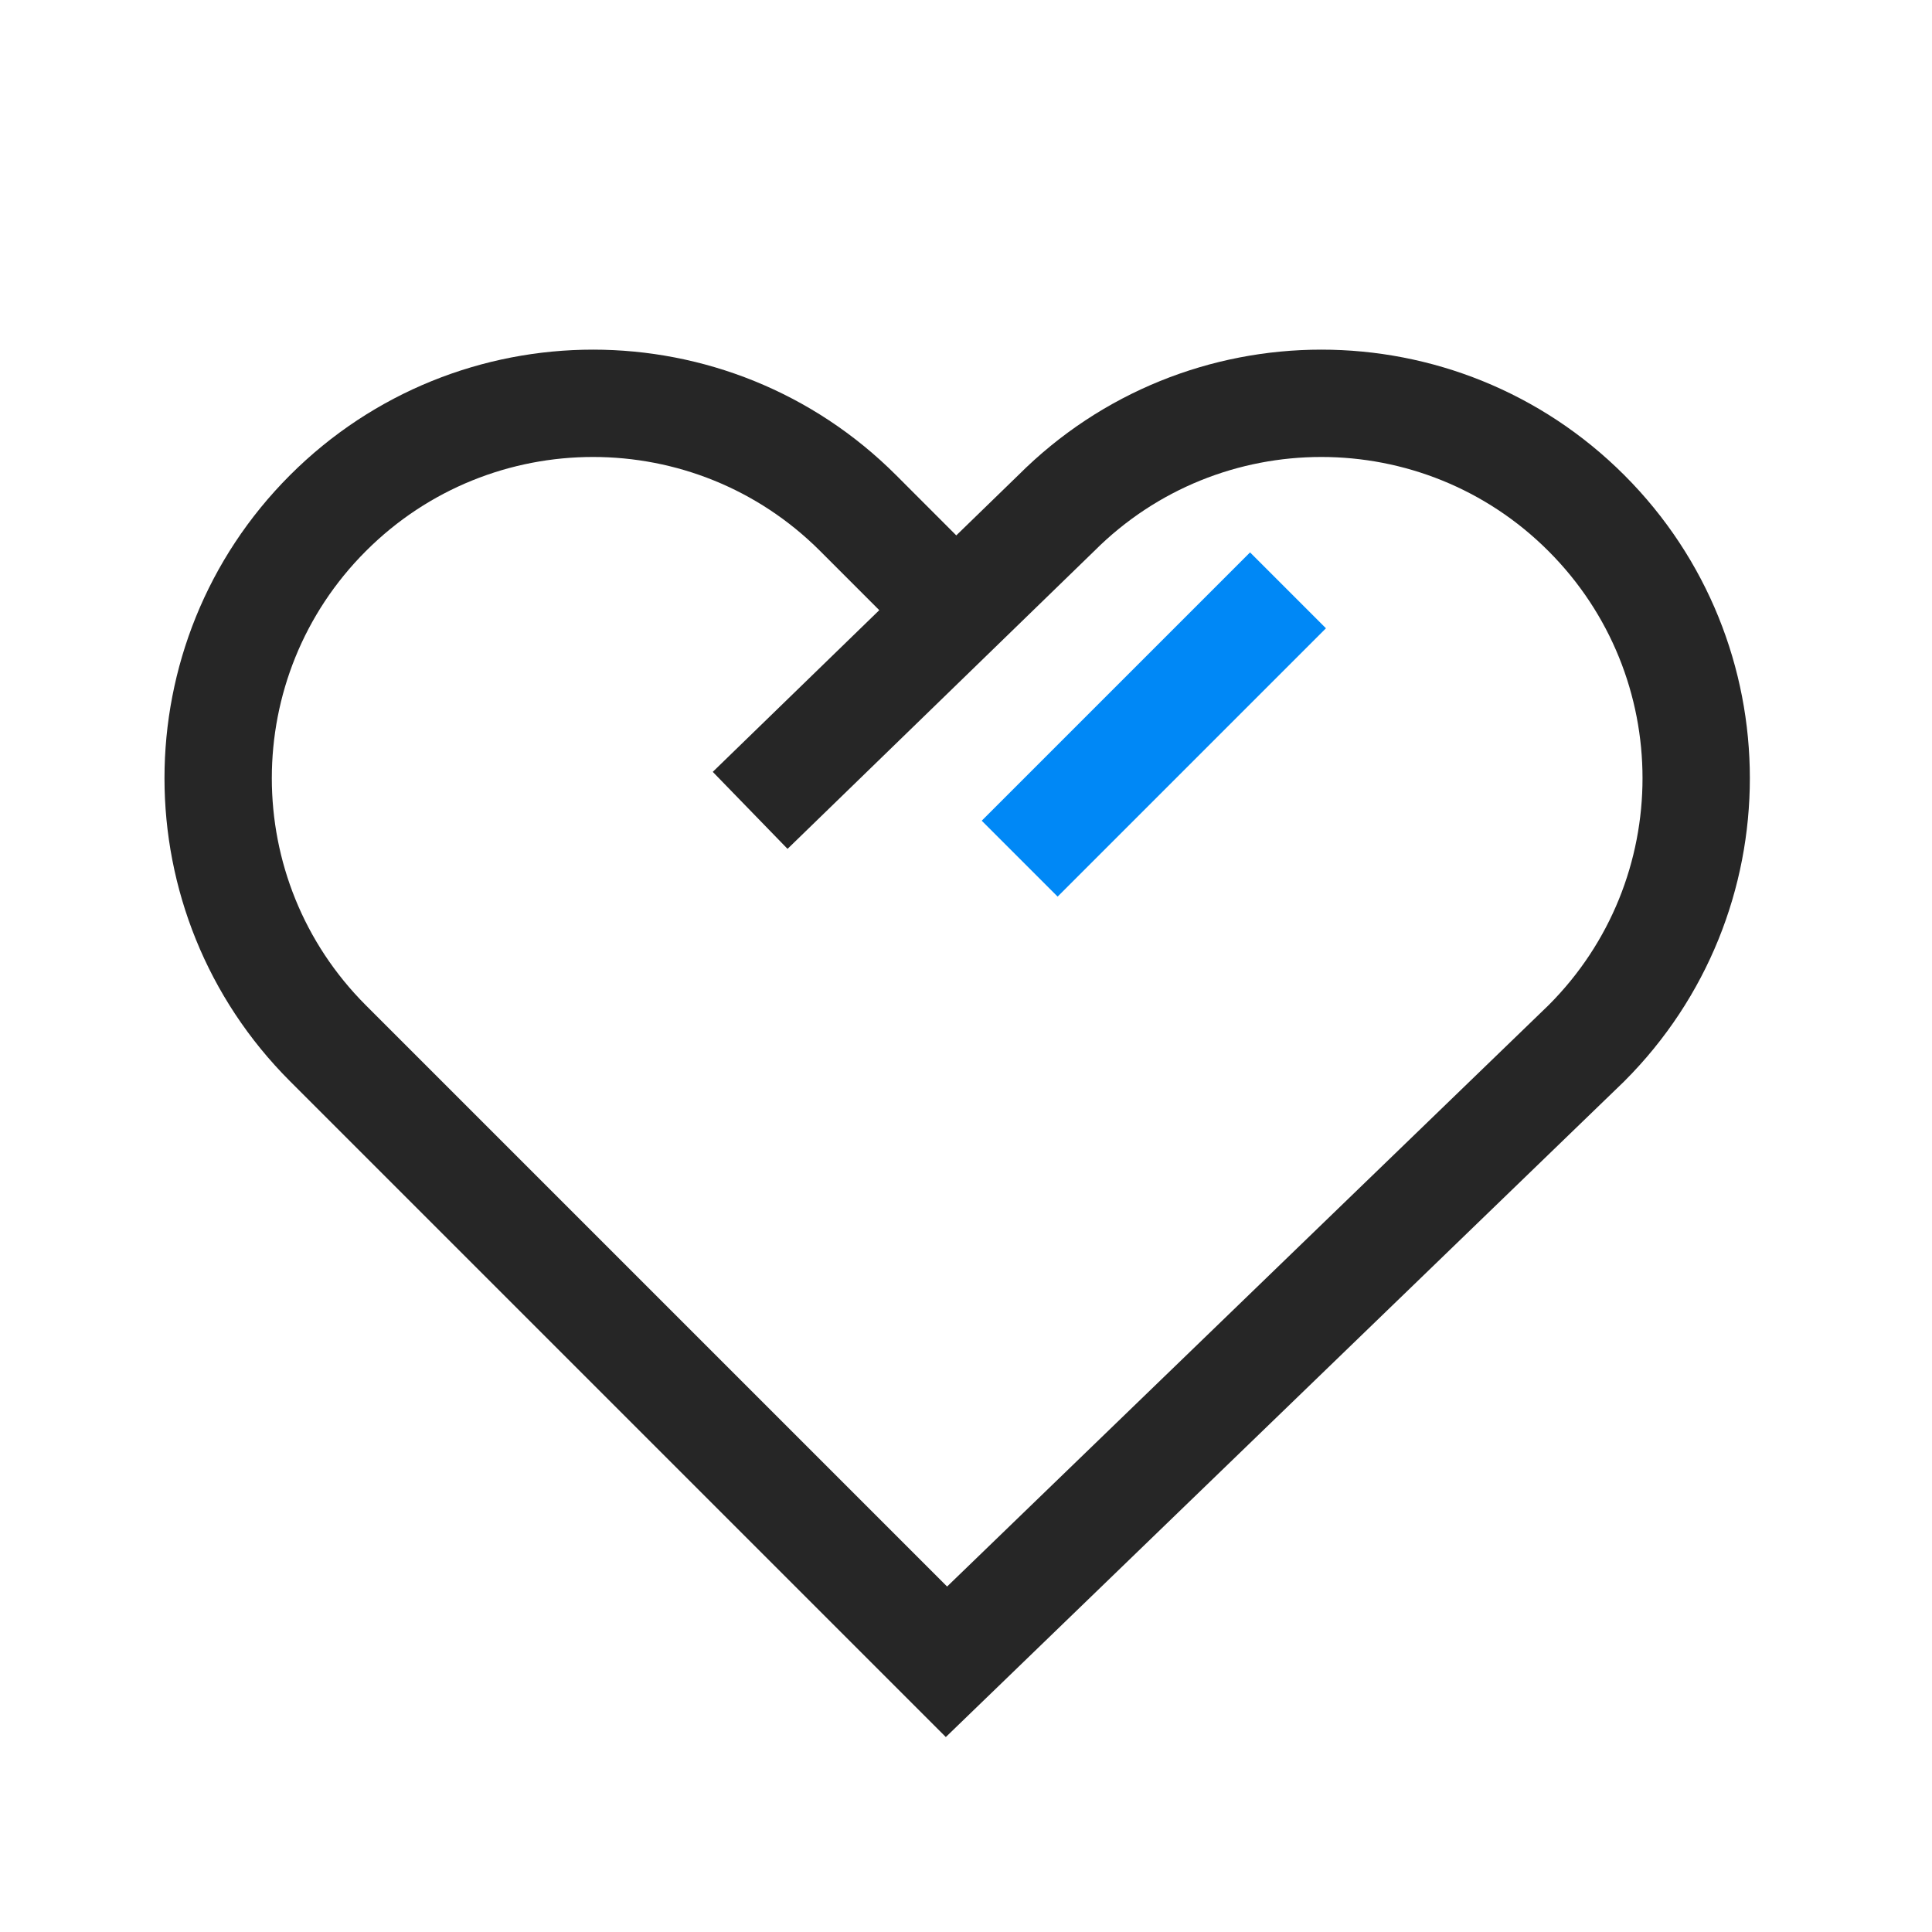 <svg width="36" height="36" viewBox="0 0 36 36" fill="none" xmlns="http://www.w3.org/2000/svg">
<g clip-path="url(#clip0_1730_65389)">
<path d="M17.636 11.208L15.99 9.561C13.262 6.833 8.839 6.833 6.111 9.561V9.561C3.383 12.289 3.383 16.712 6.111 19.44L17.636 30.965L29.56 19.44C32.288 16.712 32.288 12.289 29.56 9.561C26.832 6.833 22.41 6.833 19.682 9.561L13.978 15.1" stroke="black" stroke-opacity="0.85" stroke-width="2"/>
<path d="M19 16L24 11" stroke="#0088F6" stroke-width="2"/>
</g>
<defs>
<clipPath id="clip0_1730_65389">
<rect width="36" height="36" fill="white"/>
</clipPath>
</defs>
</svg>
